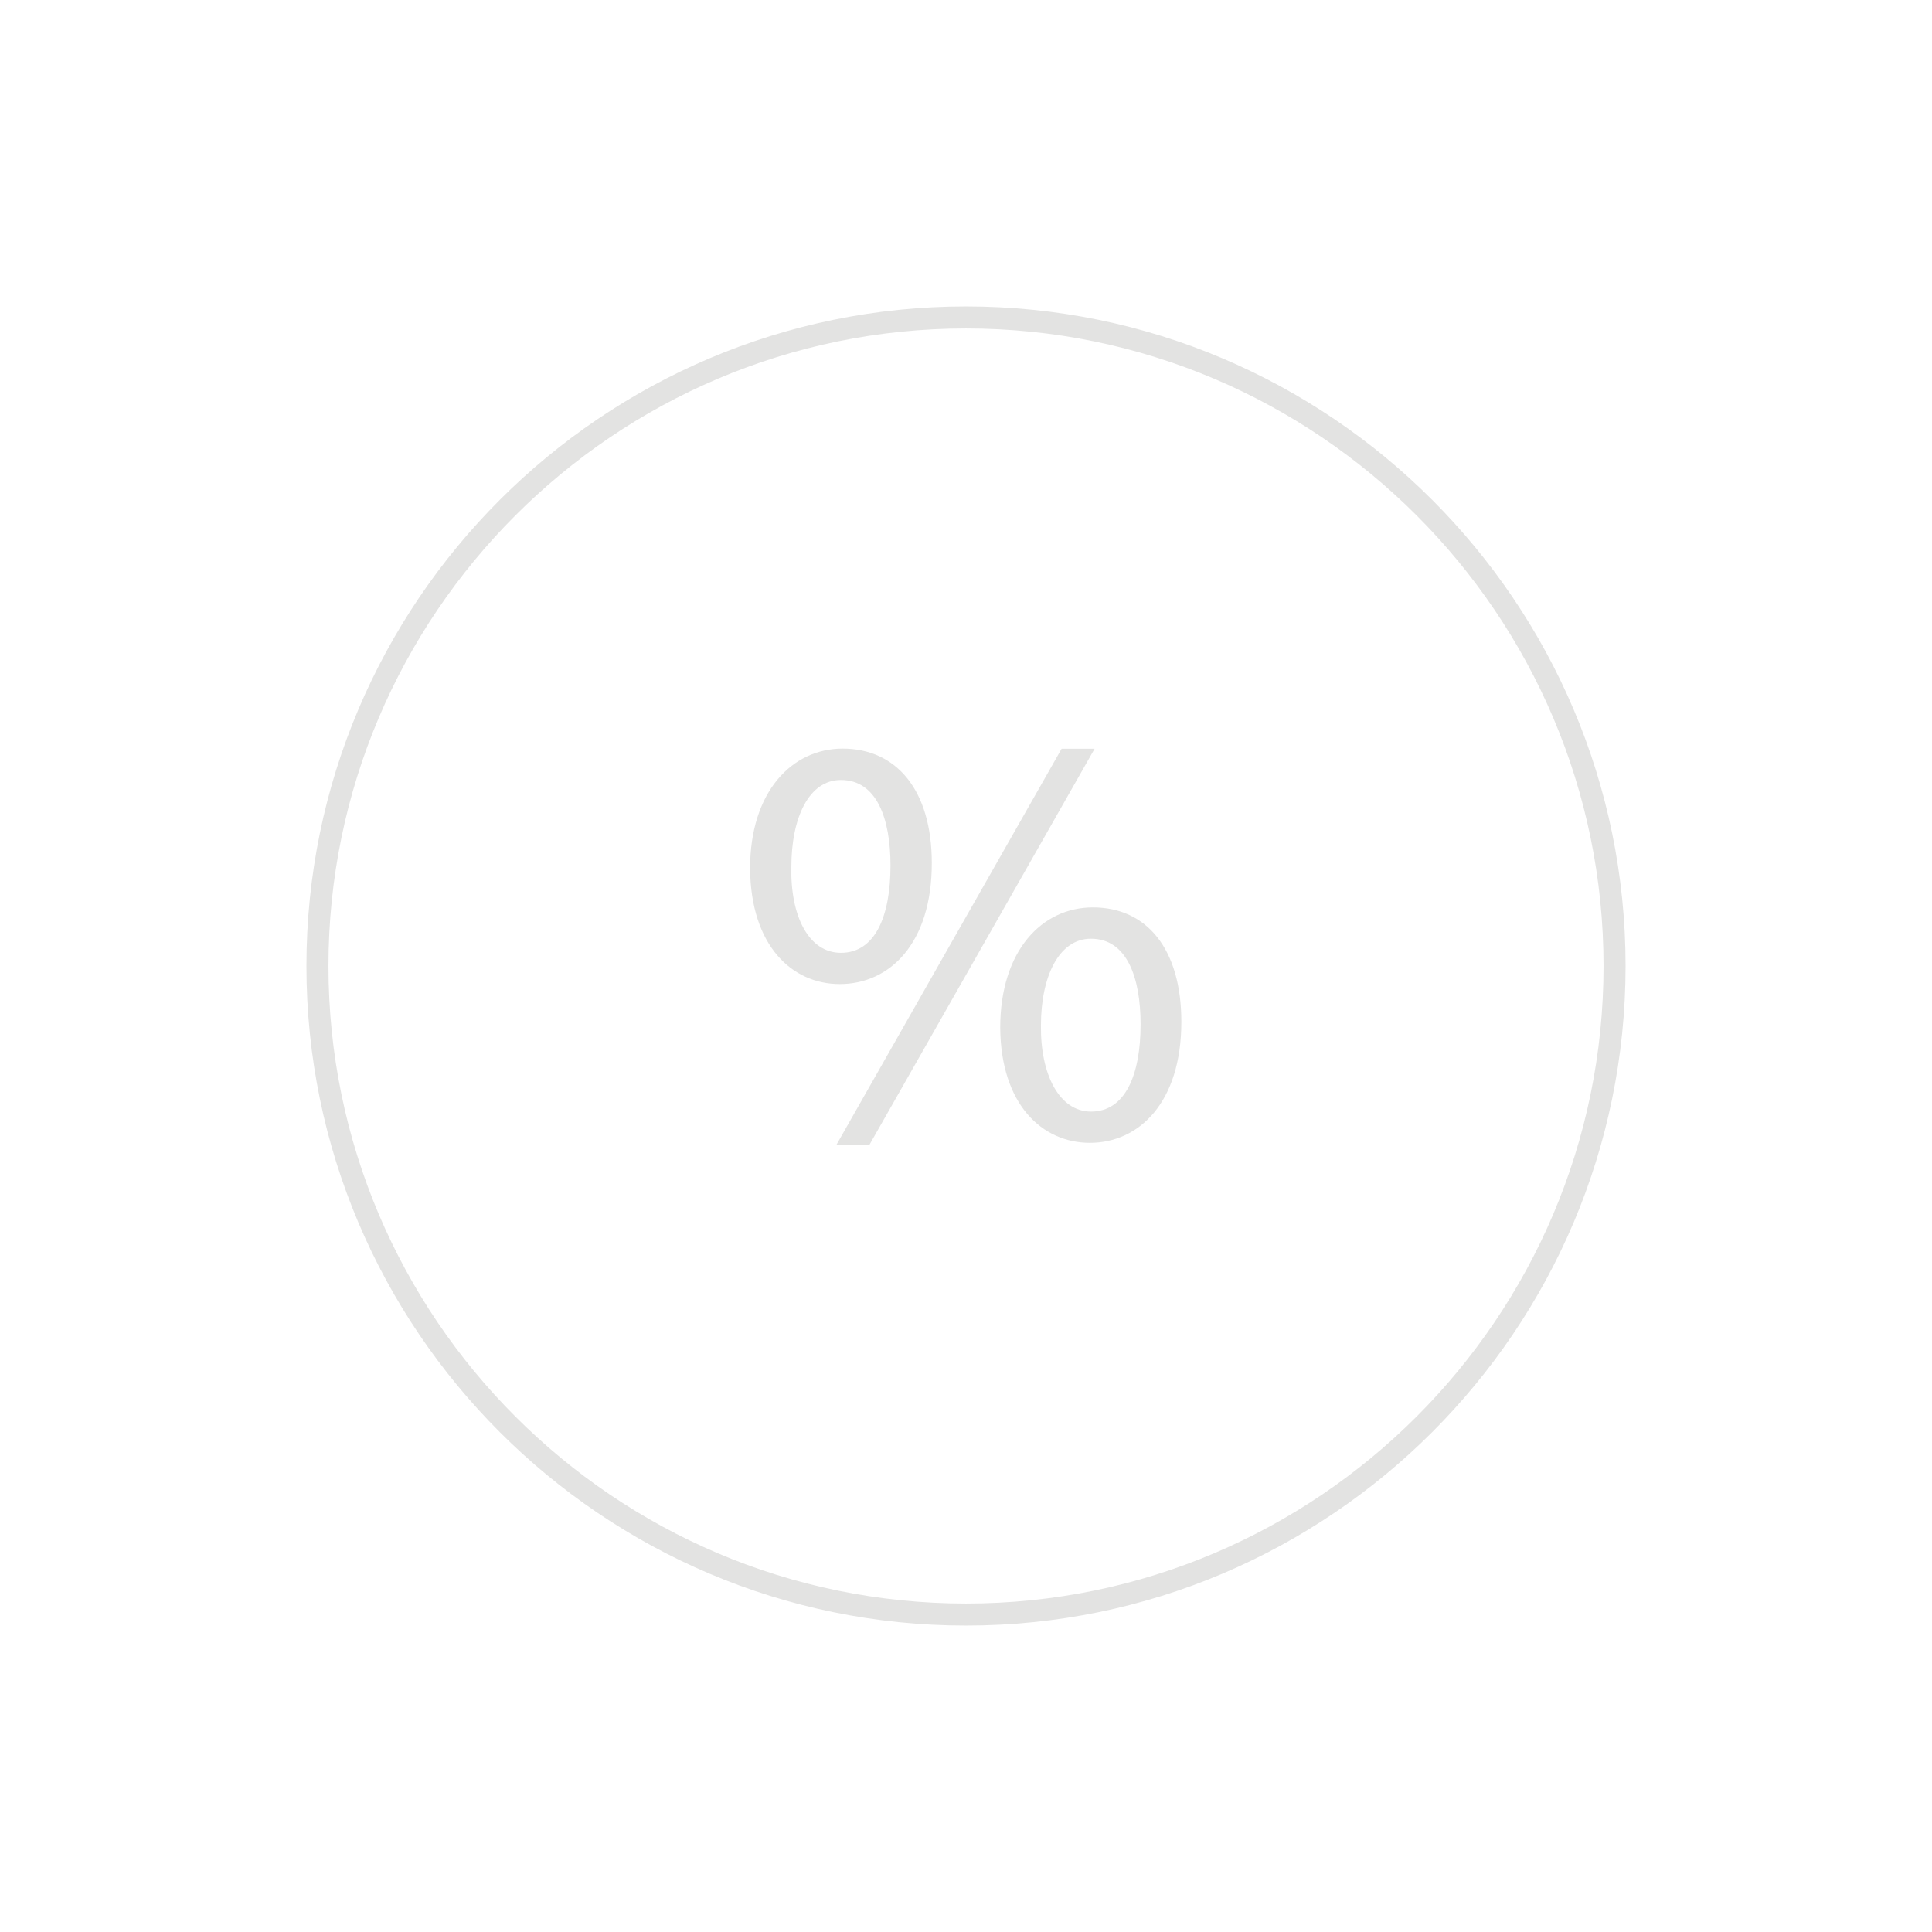 <svg id="Camada_1" data-name="Camada 1" xmlns="http://www.w3.org/2000/svg" viewBox="0 0 1080 1080"><defs><style>.cls-1{fill:#e3e3e2;}</style></defs><path class="cls-1" d="M540,908.7c-203.3,0-368.7-165.4-368.7-368.7S336.7,171.3,540,171.3,908.7,336.7,908.7,540,743.3,908.7,540,908.7Zm0-725.09c-196.51,0-356.39,159.88-356.39,356.39S343.49,896.39,540,896.39,896.39,736.51,896.39,540,736.51,183.61,540,183.61Z"/><path class="cls-1" d="M520.88,482.5c0,45.18-23.75,67.6-51.45,67.6-26.72,0-49.8-21.43-50.13-64.63,0-42.88,23.41-67,51.78-67C501.09,418.52,520.88,441.6,520.88,482.5Zm-78.5,2c-.65,27.37,9.57,48.14,27.71,48.14,19.12,0,27.7-20.44,27.7-48.8,0-26.06-7.59-47.82-27.7-47.82C452,436,442.38,457.43,442.38,484.48Zm25.07,155.66,126-221.62H611.9l-126,221.62Zm192.93-68.93c0,45.18-23.75,67.61-51.12,67.61-26.72,0-49.8-21.44-50.13-64.31,0-43.2,23.41-67.28,51.78-67.28C640.92,507.23,660.38,530.32,660.38,571.21Zm-78.49,2c-.33,27.37,10.22,48.15,28,48.15,19.12,0,27.7-20.45,27.7-48.81,0-26-7.59-47.82-27.7-47.82C591.78,524.71,581.89,546.15,581.89,573.19Z"/></svg>